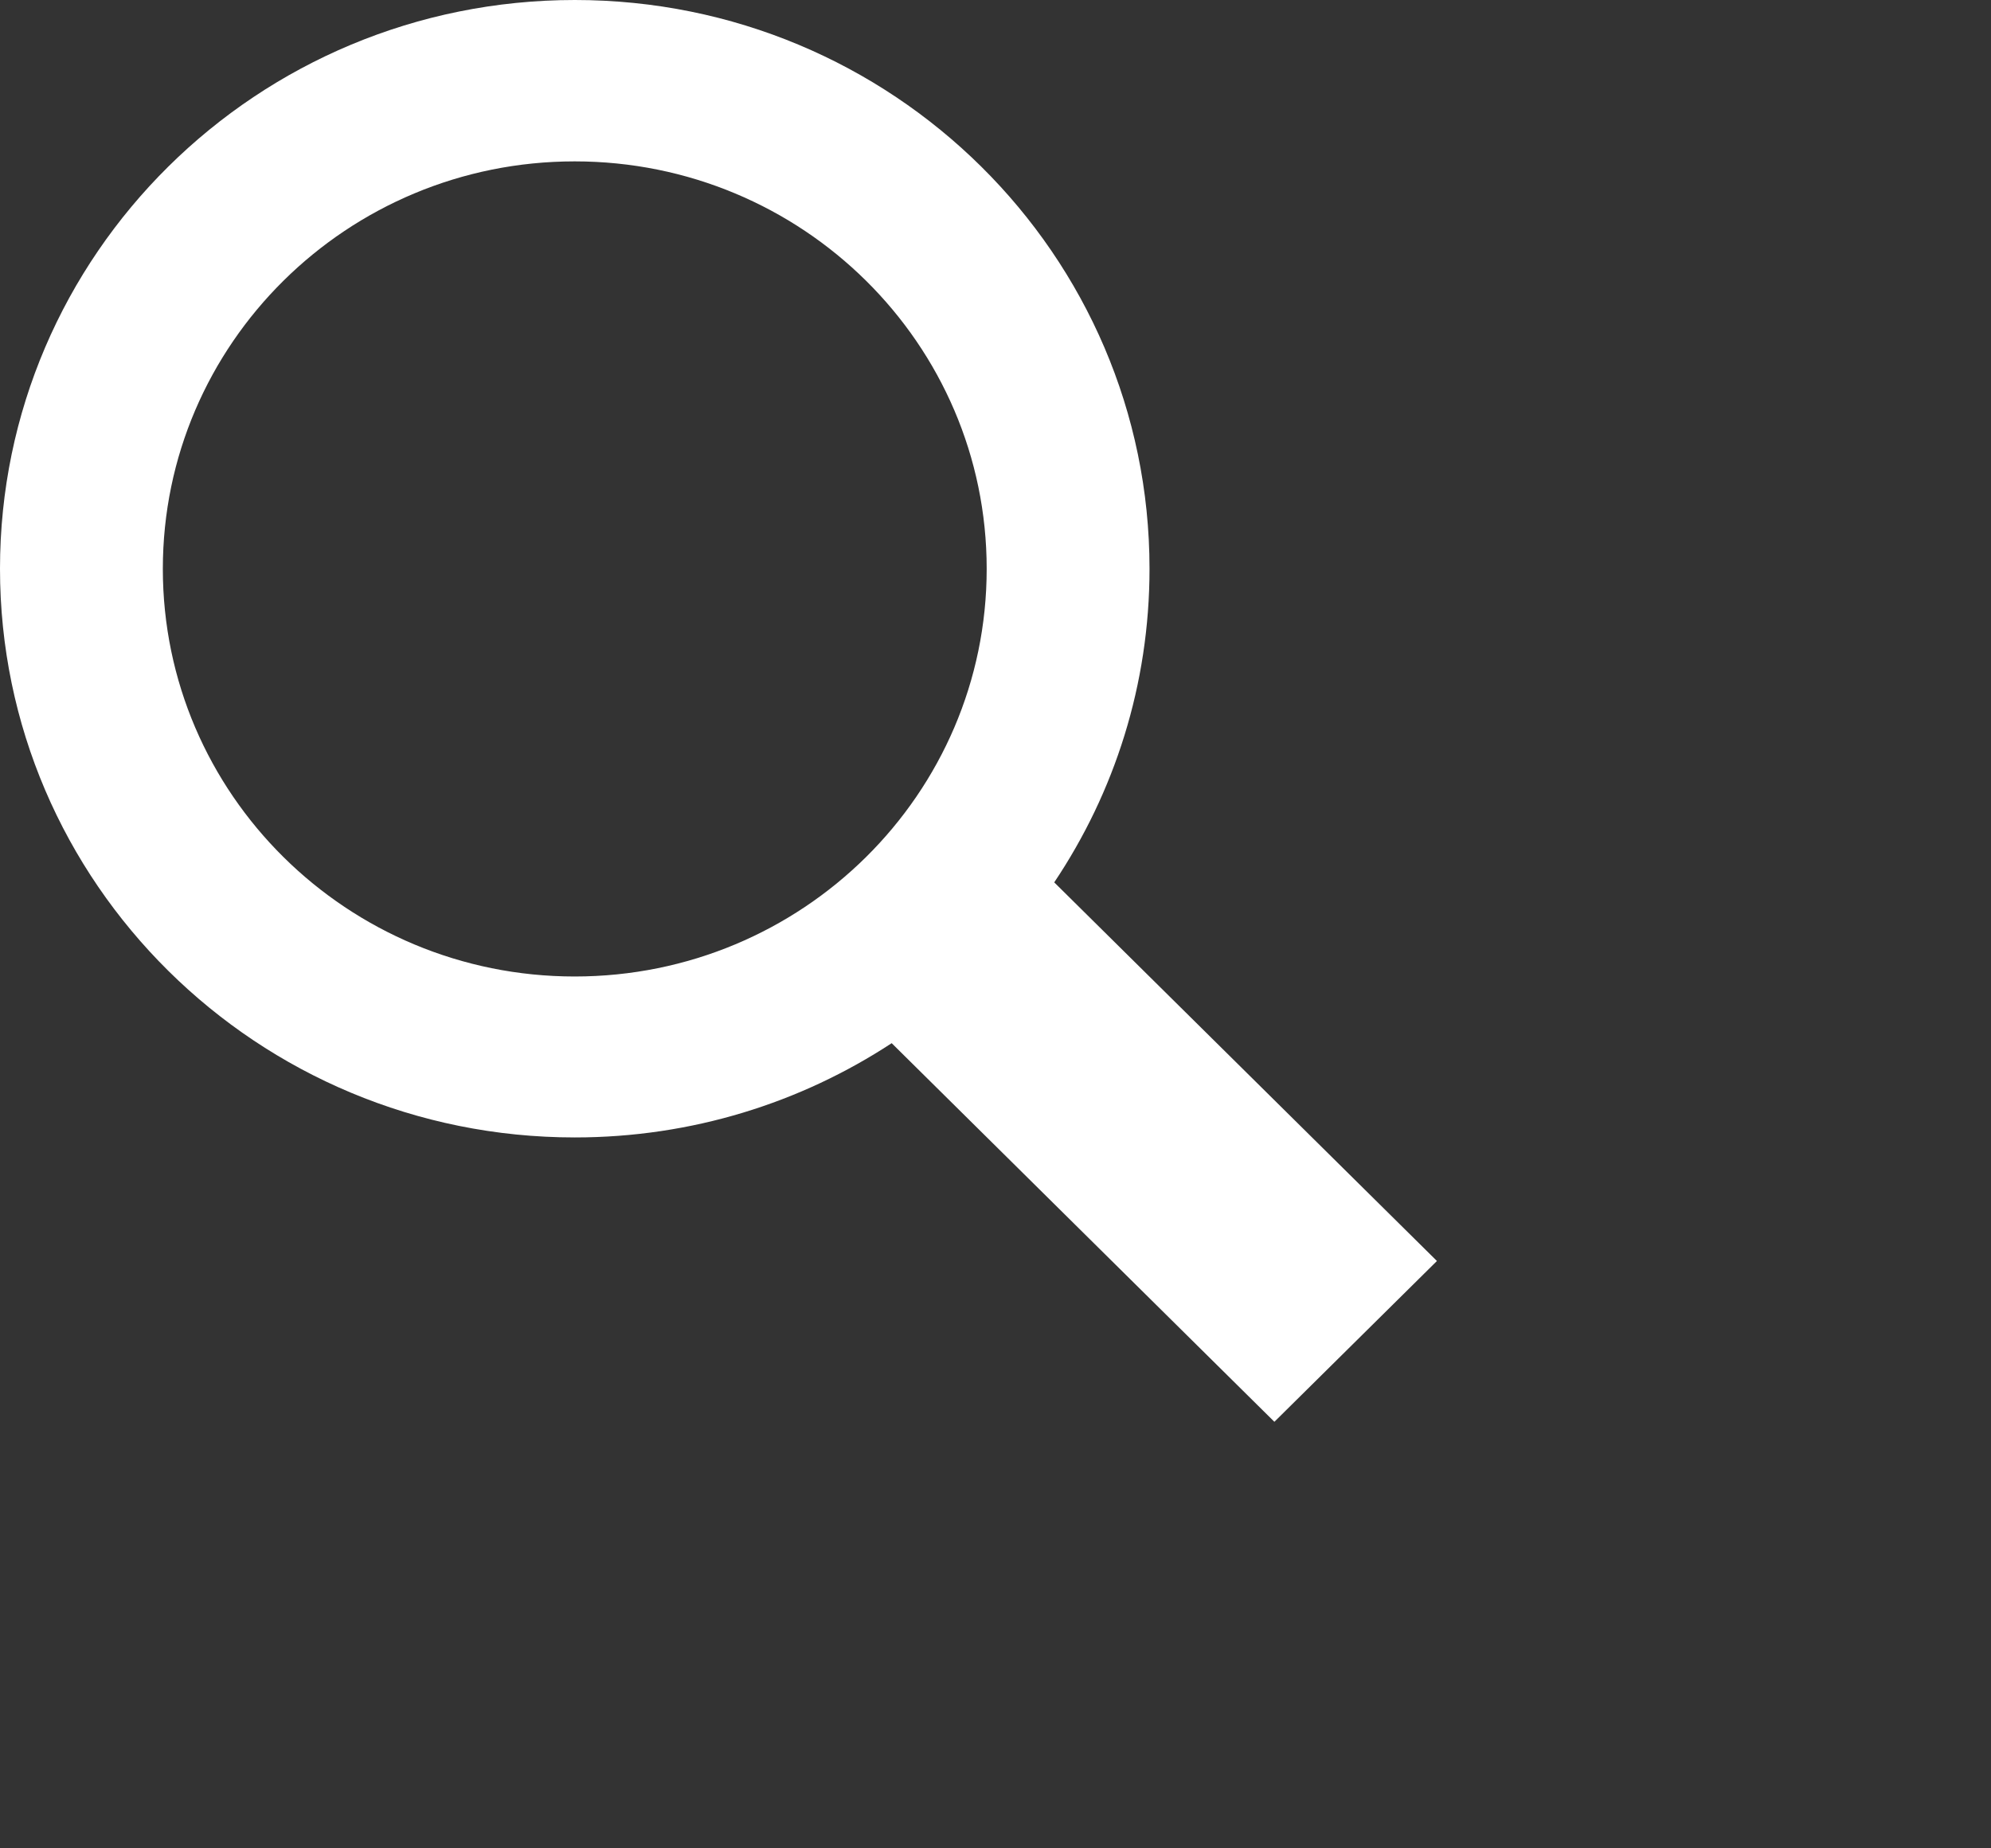 <svg
                                                            width="14"
                                                            height="13"
                                                            viewBox="0 0 14 13"
                                                            fill="none"
                                                            xmlns="http://www.w3.org/2000/svg"
                                                        >
                                                            <rect x="0" y="0" width="14" height="13" fill="#333333" stroke="none"/>
                                                            <path
                                                                fillRule="evenodd"
                                                                clipRule="evenodd"
                                                                d="M7.413 6.206L10.104 8.869L8.961 10L6.27 7.337C5.631 7.756 4.865 8 4.042 8C1.809 8 0 6.209 0 4C0 1.791 1.809 0 4.042 0C6.274 0 8.083 1.791 8.083 4C8.083 4.816 7.837 5.573 7.413 6.206ZM4.041 1.135C2.442 1.135 1.145 2.418 1.145 4.001C1.145 5.584 2.442 6.868 4.041 6.868C5.641 6.868 6.938 5.584 6.938 4.001C6.938 2.418 5.641 1.135 4.041 1.135Z"
                                                                fill="white"
                                                            />
                                                        </svg>